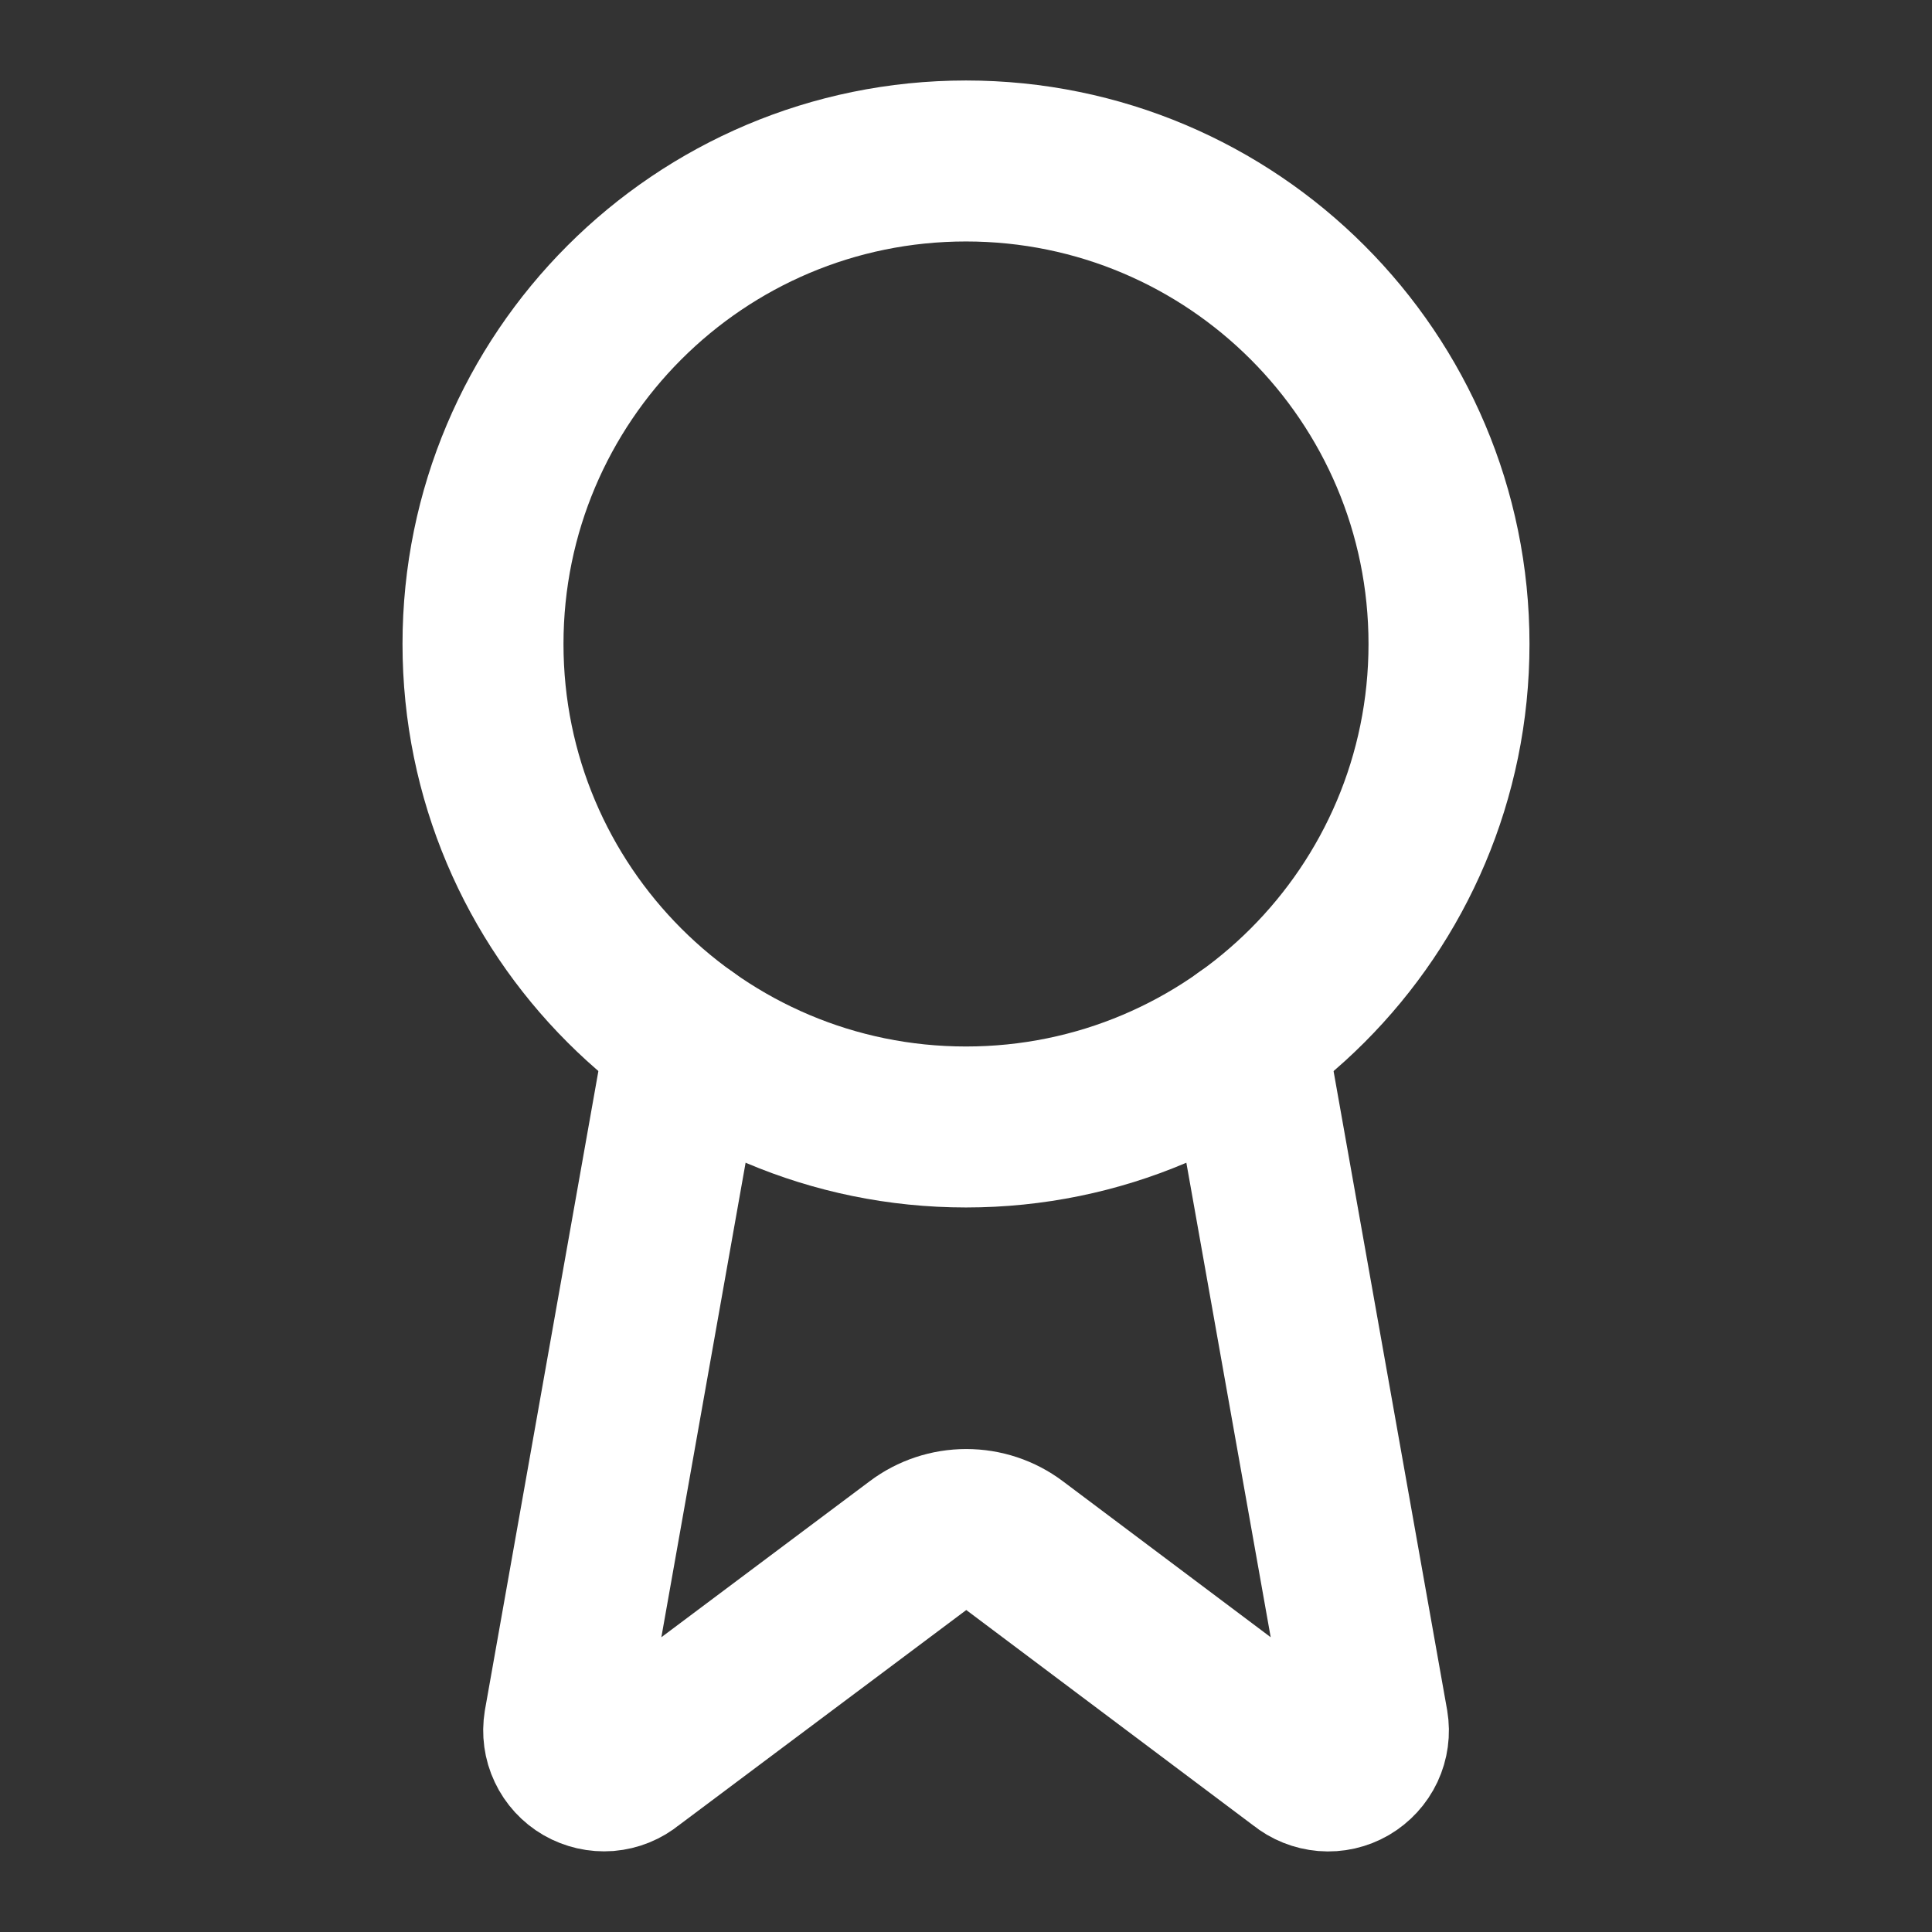 <svg width="28" height="28" viewBox="0 0 28 28" fill="none" xmlns="http://www.w3.org/2000/svg">
<rect x="0" y="0" width="28" height="28" fill="#333333" stroke="none"/>
<path d="M18.056 15.038L19.824 24.985C19.844 25.102 19.827 25.223 19.777 25.33C19.726 25.438 19.644 25.527 19.542 25.587C19.439 25.647 19.32 25.674 19.202 25.664C19.084 25.654 18.971 25.609 18.879 25.534L14.702 22.399C14.501 22.248 14.256 22.167 14.004 22.167C13.752 22.167 13.507 22.248 13.306 22.399L9.122 25.532C9.03 25.608 8.918 25.653 8.8 25.663C8.681 25.672 8.563 25.645 8.46 25.586C8.358 25.527 8.275 25.437 8.225 25.33C8.174 25.223 8.158 25.102 8.177 24.985L9.943 15.038" stroke="white" stroke-width="2.333" stroke-linecap="round" stroke-linejoin="round"/>
<path d="M14 16.333C17.866 16.333 21 13.199 21 9.333C21 5.467 17.866 2.333 14 2.333C10.134 2.333 7 5.467 7 9.333C7 13.199 10.134 16.333 14 16.333Z" stroke="white" stroke-width="2.333" stroke-linecap="round" stroke-linejoin="round"/>
</svg>
